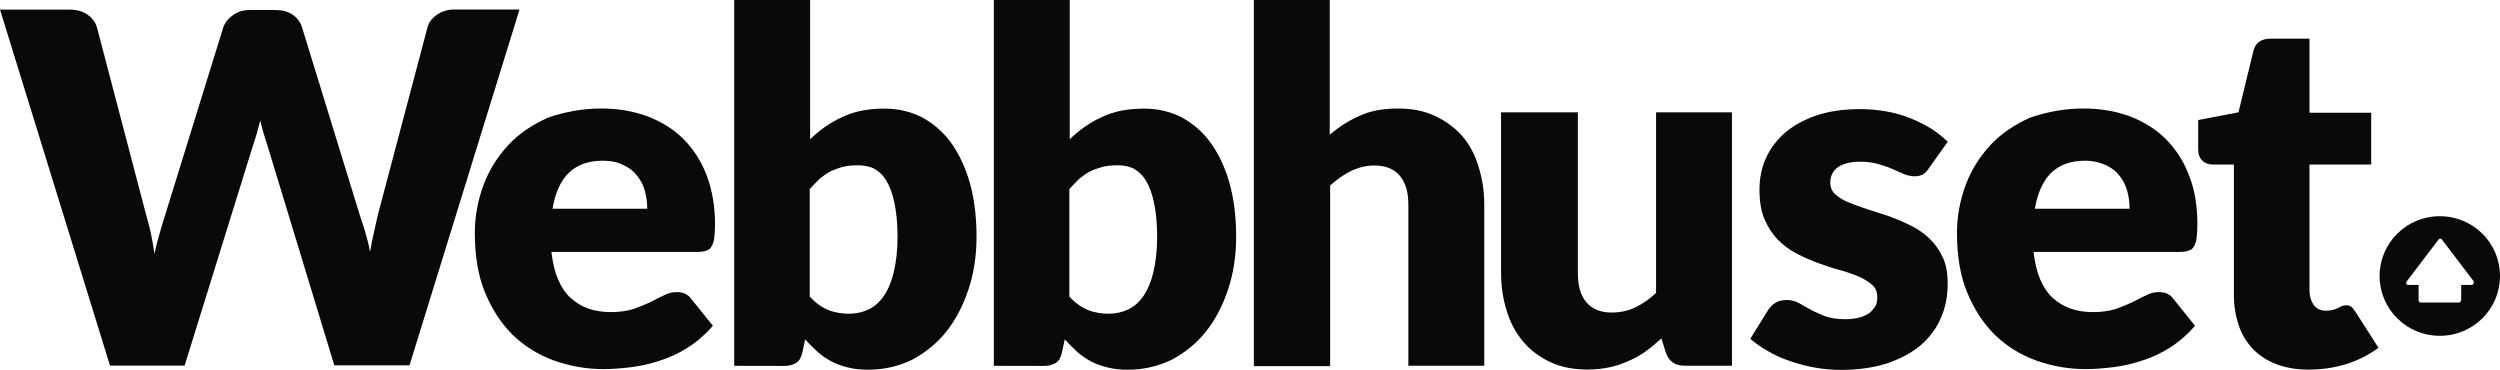 <!-- Generator: Adobe Illustrator 23.0.1, SVG Export Plug-In  -->
<svg version="1.1" xmlns="http://www.w3.org/2000/svg" xmlns:xlink="http://www.w3.org/1999/xlink" x="0px" y="0px"
	 width="249.99px" height="37px" viewBox="0 0 249.99 37" style="enable-background:new 0 0 249.99 37;" xml:space="preserve">
<style type="text/css">
	.st0{fill:#08090A;}
</style>
<defs>
</defs>
<g>
	<path class="st0" d="M0,0.96h6.94c0.73,0,1.3,0.15,1.8,0.5c0.5,0.35,0.81,0.77,0.96,1.3l4.87,18.56c0.15,0.61,0.35,1.23,0.5,1.92
		c0.15,0.69,0.27,1.42,0.38,2.15c0.15-0.77,0.35-1.5,0.54-2.15c0.19-0.69,0.38-1.3,0.58-1.92l5.75-18.56
		c0.15-0.46,0.46-0.88,0.96-1.23C23.77,1.15,24.35,1,25.04,1h2.45c0.73,0,1.3,0.15,1.76,0.46c0.46,0.31,0.81,0.77,0.96,1.3
		l5.71,18.56c0.19,0.58,0.38,1.19,0.58,1.8c0.19,0.65,0.38,1.34,0.5,2.07c0.12-0.73,0.27-1.42,0.42-2.07s0.27-1.27,0.42-1.84
		l4.91-18.56c0.12-0.46,0.42-0.88,0.92-1.23s1.07-0.54,1.76-0.54h6.52l-11,35.58h-7.52l-6.71-22.05c-0.12-0.35-0.23-0.73-0.35-1.11
		c-0.12-0.42-0.23-0.84-0.35-1.3c-0.12,0.46-0.23,0.88-0.35,1.3c-0.12,0.42-0.23,0.77-0.35,1.11l-6.86,22.08H11L0,0.96z"/>
	<path class="st0" d="M60.12,10.85c1.69,0,3.22,0.27,4.6,0.77c1.38,0.54,2.61,1.27,3.6,2.26c1,1,1.8,2.22,2.34,3.64
		c0.54,1.42,0.84,3.07,0.84,4.91c0,0.58-0.04,1.04-0.08,1.38c-0.04,0.35-0.15,0.65-0.27,0.84c-0.12,0.23-0.31,0.35-0.54,0.42
		s-0.5,0.12-0.84,0.12H55.14c0.23,2.11,0.88,3.64,1.92,4.6c1.04,0.96,2.38,1.42,4.03,1.42c0.88,0,1.65-0.12,2.26-0.31
		c0.65-0.23,1.19-0.46,1.69-0.69c0.5-0.27,0.96-0.5,1.38-0.69c0.42-0.23,0.84-0.31,1.3-0.31c0.61,0,1.07,0.23,1.38,0.65l2.19,2.72
		c-0.77,0.88-1.61,1.61-2.53,2.19c-0.92,0.58-1.84,1-2.8,1.3c-0.96,0.31-1.92,0.54-2.88,0.65c-0.96,0.12-1.88,0.19-2.72,0.19
		c-1.76,0-3.45-0.31-5.02-0.88c-1.57-0.58-2.91-1.42-4.1-2.57c-1.15-1.15-2.07-2.57-2.76-4.26c-0.69-1.69-1-3.68-1-5.9
		c0-1.69,0.31-3.3,0.88-4.83c0.58-1.53,1.42-2.84,2.49-3.99c1.07-1.15,2.42-2.03,3.95-2.72C56.44,11.2,58.2,10.85,60.12,10.85z
		 M60.27,16.07c-1.46,0-2.57,0.42-3.41,1.23c-0.81,0.81-1.34,1.99-1.61,3.57h9.47c0-0.61-0.08-1.19-0.23-1.76
		c-0.15-0.58-0.42-1.07-0.77-1.53c-0.35-0.46-0.81-0.81-1.38-1.07C61.81,16.22,61.08,16.07,60.27,16.07z"/>
	<path class="st0" d="M73.42,36.58V0h7.59v13.92c0.96-0.92,2.03-1.69,3.22-2.22c1.19-0.58,2.61-0.84,4.22-0.84
		c1.3,0,2.53,0.27,3.68,0.84c1.11,0.58,2.11,1.42,2.91,2.49c0.81,1.11,1.46,2.45,1.92,4.03c0.46,1.61,0.69,3.41,0.69,5.44
		c0,1.92-0.27,3.68-0.81,5.29c-0.54,1.61-1.27,3.03-2.22,4.22c-0.96,1.19-2.11,2.11-3.41,2.8c-1.34,0.65-2.8,1-4.41,1
		c-0.77,0-1.42-0.08-2.03-0.23c-0.61-0.15-1.15-0.35-1.65-0.61c-0.5-0.27-0.96-0.58-1.38-0.96c-0.42-0.38-0.81-0.77-1.23-1.23
		l-0.27,1.27c-0.12,0.54-0.31,0.88-0.61,1.07c-0.31,0.19-0.69,0.31-1.19,0.31L73.42,36.58L73.42,36.58z M85.81,16.53
		c-0.54,0-1.07,0.04-1.5,0.15c-0.46,0.12-0.88,0.27-1.27,0.46c-0.38,0.19-0.73,0.46-1.07,0.73c-0.31,0.31-0.65,0.65-1,1.04v10.74
		c0.58,0.65,1.19,1.07,1.84,1.34c0.65,0.27,1.38,0.38,2.11,0.38c0.69,0,1.34-0.15,1.92-0.42s1.11-0.73,1.53-1.34
		c0.42-0.61,0.77-1.42,1-2.38c0.23-0.96,0.38-2.15,0.38-3.57c0-1.34-0.12-2.45-0.31-3.37c-0.19-0.92-0.46-1.65-0.81-2.22
		c-0.35-0.58-0.77-0.96-1.27-1.23C86.96,16.64,86.38,16.53,85.81,16.53z"/>
	<path class="st0" d="M99.38,36.58V0h7.59v13.92c0.96-0.92,2.03-1.69,3.22-2.22c1.19-0.58,2.61-0.84,4.22-0.84
		c1.3,0,2.53,0.27,3.68,0.84c1.11,0.58,2.11,1.42,2.91,2.49c0.81,1.11,1.46,2.45,1.92,4.03c0.46,1.61,0.69,3.41,0.69,5.44
		c0,1.92-0.27,3.68-0.81,5.29c-0.54,1.61-1.27,3.03-2.22,4.22c-0.96,1.19-2.11,2.11-3.41,2.8c-1.34,0.65-2.8,1-4.41,1
		c-0.77,0-1.42-0.08-2.03-0.23c-0.61-0.15-1.15-0.35-1.65-0.61c-0.5-0.27-0.96-0.58-1.38-0.96c-0.42-0.38-0.81-0.77-1.23-1.23
		l-0.27,1.27c-0.12,0.54-0.31,0.88-0.61,1.07c-0.31,0.19-0.69,0.31-1.19,0.31L99.38,36.58L99.38,36.58z M111.77,16.53
		c-0.54,0-1.07,0.04-1.5,0.15c-0.42,0.12-0.88,0.27-1.27,0.46c-0.38,0.19-0.73,0.46-1.07,0.73c-0.31,0.31-0.65,0.65-1,1.04v10.74
		c0.58,0.65,1.19,1.07,1.84,1.34c0.65,0.27,1.38,0.38,2.11,0.38c0.69,0,1.34-0.15,1.92-0.42c0.58-0.27,1.11-0.73,1.53-1.34
		c0.42-0.61,0.77-1.42,1-2.38s0.38-2.15,0.38-3.57c0-1.34-0.12-2.45-0.31-3.37c-0.19-0.92-0.46-1.65-0.81-2.22
		c-0.35-0.58-0.77-0.96-1.27-1.23C112.92,16.64,112.38,16.53,111.77,16.53z"/>
	<path class="st0" d="M125.38,36.58V0h7.59v13.46c0.92-0.77,1.92-1.42,2.99-1.88c1.07-0.5,2.34-0.73,3.83-0.73
		c1.38,0,2.61,0.23,3.68,0.73c1.07,0.5,1.96,1.15,2.72,1.99c0.73,0.84,1.3,1.88,1.65,3.07c0.38,1.19,0.58,2.45,0.58,3.83v16.1h-7.59
		v-16.1c0-1.23-0.27-2.19-0.84-2.88c-0.58-0.69-1.42-1.04-2.53-1.04c-0.84,0-1.61,0.19-2.34,0.54c-0.73,0.35-1.42,0.84-2.11,1.46
		v18.06h-7.63V36.58z"/>
	<path class="st0" d="M157.78,11.23V27.3c0,1.27,0.27,2.22,0.84,2.91s1.42,1.04,2.53,1.04c0.84,0,1.61-0.15,2.34-0.5
		c0.73-0.35,1.42-0.81,2.11-1.46V11.23h7.59v25.34h-4.72c-0.96,0-1.57-0.42-1.88-1.27l-0.46-1.46c-0.5,0.46-1,0.88-1.53,1.27
		c-0.54,0.38-1.07,0.69-1.69,0.96c-0.61,0.27-1.23,0.5-1.92,0.65c-0.69,0.15-1.42,0.23-2.26,0.23c-1.38,0-2.61-0.23-3.68-0.73
		s-1.96-1.15-2.72-2.03c-0.73-0.88-1.3-1.88-1.65-3.07c-0.38-1.19-0.58-2.45-0.58-3.87V11.23H157.78z"/>
	<path class="st0" d="M192.9,16.79c-0.19,0.31-0.42,0.54-0.61,0.65c-0.23,0.12-0.5,0.19-0.84,0.19s-0.73-0.08-1.07-0.23
		c-0.35-0.15-0.73-0.31-1.15-0.5c-0.42-0.19-0.88-0.35-1.42-0.5c-0.54-0.15-1.11-0.23-1.8-0.23c-0.96,0-1.69,0.19-2.22,0.54
		c-0.5,0.38-0.77,0.88-0.77,1.53c0,0.46,0.15,0.88,0.5,1.19c0.35,0.31,0.77,0.58,1.34,0.81c0.54,0.23,1.19,0.46,1.88,0.69
		c0.69,0.23,1.42,0.46,2.15,0.69c0.73,0.27,1.46,0.58,2.15,0.92c0.69,0.35,1.34,0.77,1.88,1.3c0.54,0.5,1,1.15,1.34,1.88
		c0.35,0.73,0.5,1.61,0.5,2.65c0,1.27-0.23,2.42-0.69,3.45c-0.46,1.07-1.15,1.96-2.03,2.72c-0.92,0.77-2.03,1.34-3.34,1.8
		c-1.34,0.42-2.88,0.65-4.6,0.65c-0.88,0-1.73-0.08-2.61-0.23c-0.88-0.15-1.69-0.38-2.49-0.65c-0.81-0.27-1.57-0.61-2.22-1
		c-0.69-0.38-1.27-0.81-1.76-1.23l1.76-2.84c0.23-0.35,0.46-0.58,0.77-0.77s0.69-0.27,1.15-0.27c0.42,0,0.84,0.12,1.19,0.31
		c0.35,0.19,0.73,0.42,1.15,0.65s0.88,0.42,1.42,0.65c0.54,0.19,1.23,0.31,2.07,0.31c0.58,0,1.07-0.08,1.5-0.19
		c0.42-0.12,0.73-0.31,1-0.5c0.23-0.23,0.42-0.46,0.54-0.69c0.12-0.27,0.15-0.54,0.15-0.81c0-0.5-0.15-0.92-0.5-1.23
		c-0.35-0.31-0.81-0.61-1.34-0.84c-0.54-0.23-1.19-0.46-1.88-0.65c-0.73-0.19-1.42-0.42-2.15-0.69c-0.73-0.27-1.46-0.58-2.19-0.96
		s-1.34-0.84-1.88-1.38c-0.54-0.58-1-1.27-1.34-2.07c-0.35-0.81-0.5-1.8-0.5-2.95c0-1.07,0.19-2.11,0.61-3.07
		c0.42-0.96,1.04-1.8,1.88-2.57c0.84-0.73,1.88-1.3,3.14-1.76c1.27-0.42,2.72-0.65,4.41-0.65c0.92,0,1.8,0.08,2.65,0.23
		c0.84,0.15,1.65,0.38,2.42,0.69c0.77,0.31,1.42,0.65,2.07,1.04c0.61,0.38,1.15,0.84,1.65,1.3L192.9,16.79z"/>
	<path class="st0" d="M208.35,10.85c1.69,0,3.22,0.27,4.6,0.77c1.38,0.54,2.61,1.27,3.6,2.26c1,1,1.8,2.22,2.34,3.64
		c0.58,1.46,0.84,3.07,0.84,4.91c0,0.58-0.04,1.04-0.08,1.38c-0.04,0.35-0.15,0.65-0.27,0.84c-0.12,0.23-0.31,0.35-0.54,0.42
		c-0.23,0.08-0.5,0.12-0.84,0.12h-14.65c0.23,2.11,0.88,3.64,1.92,4.6c1.04,0.96,2.38,1.42,4.03,1.42c0.88,0,1.65-0.12,2.26-0.31
		c0.65-0.23,1.19-0.46,1.69-0.69c0.5-0.27,0.96-0.5,1.38-0.69c0.42-0.23,0.84-0.31,1.3-0.31c0.61,0,1.07,0.23,1.38,0.65l2.19,2.72
		c-0.77,0.88-1.61,1.61-2.53,2.19c-0.92,0.58-1.84,1-2.8,1.3c-0.96,0.31-1.92,0.54-2.88,0.65c-0.96,0.12-1.88,0.19-2.72,0.19
		c-1.76,0-3.45-0.31-5.02-0.88c-1.57-0.58-2.91-1.42-4.1-2.57c-1.15-1.15-2.07-2.57-2.76-4.26c-0.69-1.69-1-3.68-1-5.9
		c0-1.69,0.31-3.3,0.88-4.83c0.58-1.53,1.42-2.84,2.49-3.99c1.07-1.15,2.42-2.03,3.95-2.72C204.67,11.2,206.39,10.85,208.35,10.85z
		 M208.5,16.07c-1.46,0-2.57,0.42-3.41,1.23c-0.81,0.81-1.34,1.99-1.61,3.57h9.47c0-0.61-0.08-1.19-0.23-1.76
		c-0.15-0.58-0.42-1.07-0.77-1.53c-0.35-0.46-0.81-0.81-1.38-1.07S209.31,16.07,208.5,16.07z"/>
	<path class="st0" d="M230.82,36.96c-1.19,0-2.26-0.19-3.18-0.54c-0.92-0.35-1.69-0.84-2.34-1.5c-0.61-0.65-1.11-1.42-1.42-2.34
		c-0.31-0.92-0.5-1.92-0.5-3.07V16.45h-2.15c-0.38,0-0.73-0.12-1-0.38c-0.27-0.27-0.42-0.61-0.42-1.11V12l4.03-0.77l1.5-6.17
		c0.19-0.77,0.77-1.19,1.65-1.19h3.95v7.4h6.17v5.18h-6.17v12.58c0,0.58,0.15,1.07,0.42,1.46c0.27,0.38,0.69,0.58,1.23,0.58
		c0.27,0,0.5-0.04,0.69-0.08s0.35-0.12,0.5-0.19s0.27-0.15,0.38-0.19c0.12-0.04,0.27-0.08,0.42-0.08c0.23,0,0.42,0.04,0.54,0.15
		c0.15,0.12,0.27,0.27,0.42,0.5l2.3,3.6c-1,0.73-2.07,1.27-3.3,1.65C233.43,36.77,232.16,36.96,230.82,36.96z"/>
	<path class="st0" d="M243.97,21.62c-3.34,0-6.02,2.68-6.02,5.98s2.68,5.98,6.02,5.98s6.02-2.68,6.02-5.98
		S247.31,21.62,243.97,21.62z M247.15,28.49h-1.04v1.53c0,0.12-0.12,0.23-0.23,0.23h-3.8c-0.12,0-0.23-0.08-0.23-0.23v-1.53h-1.04
		c-0.19,0-0.27-0.19-0.15-0.35l3.18-4.18c0.08-0.12,0.27-0.12,0.35,0l3.18,4.18C247.42,28.26,247.31,28.49,247.15,28.49z"/>
</g>
</svg>
